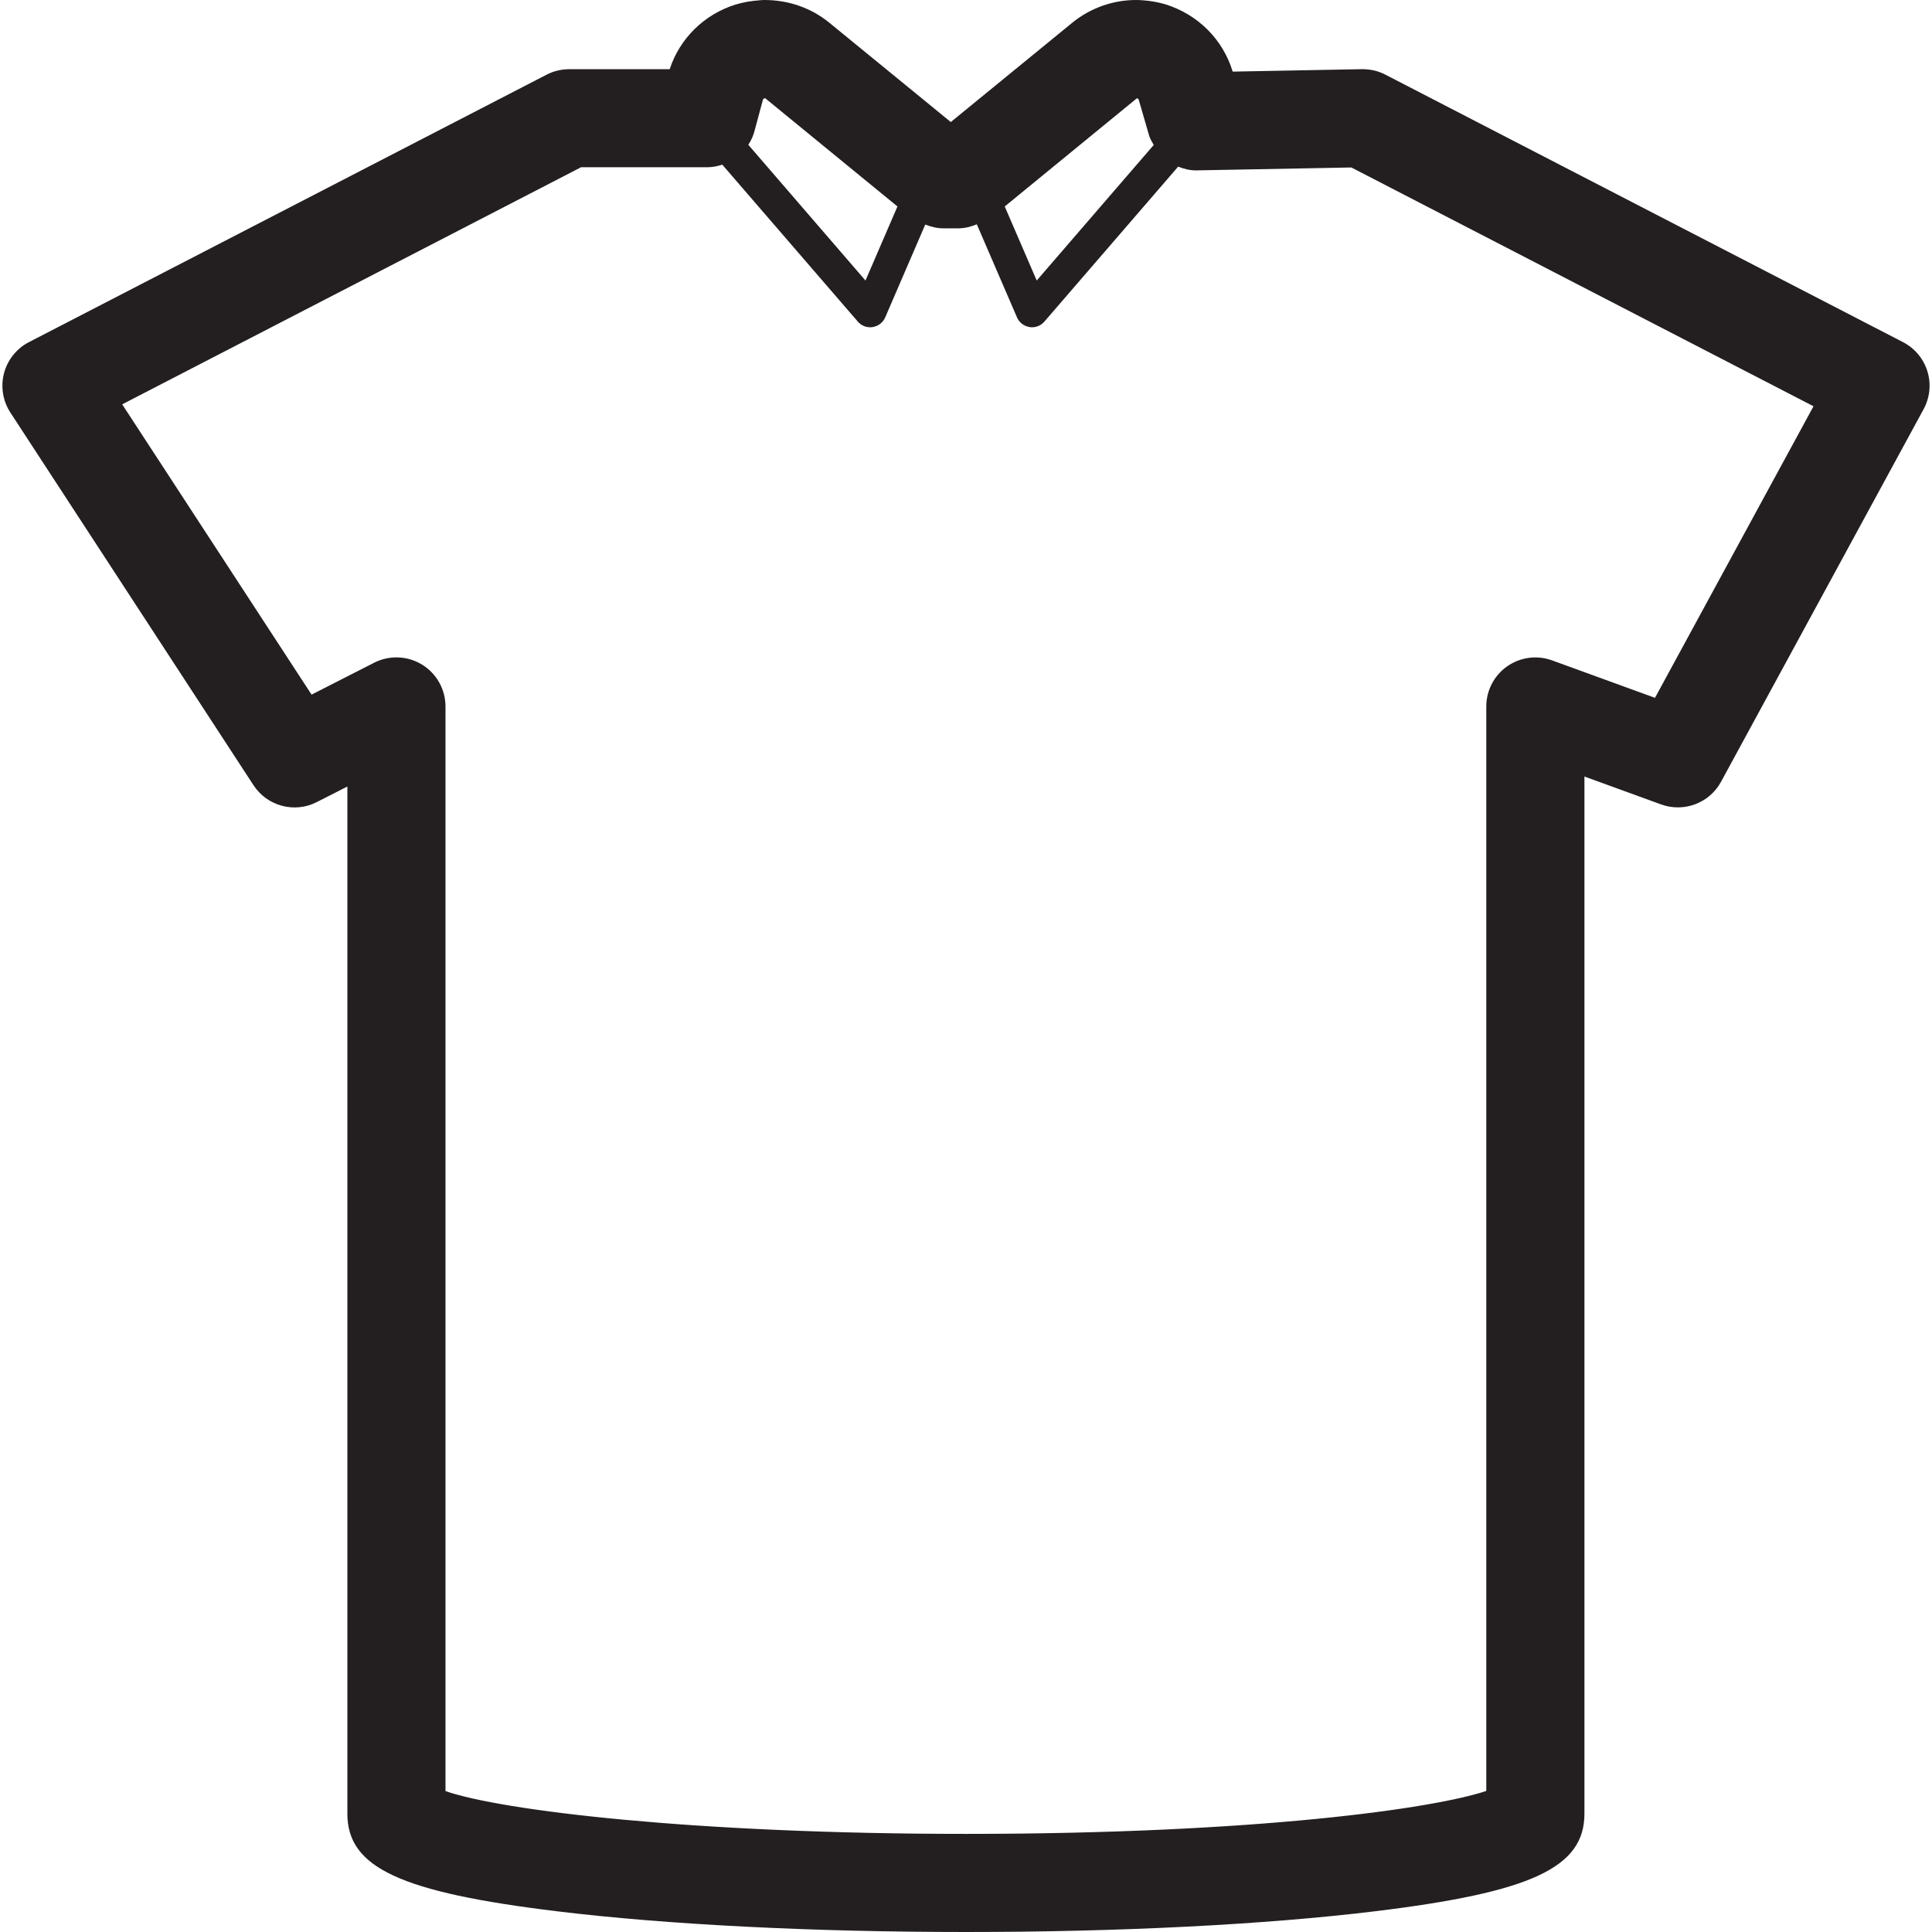<?xml version="1.0" encoding="utf-8"?>
<!-- Generator: Adobe Illustrator 16.0.3, SVG Export Plug-In . SVG Version: 6.00 Build 0)  -->
<!DOCTYPE svg PUBLIC "-//W3C//DTD SVG 1.1//EN" "http://www.w3.org/Graphics/SVG/1.1/DTD/svg11.dtd">
<svg version="1.1" id="Layer_1" xmlns="http://www.w3.org/2000/svg" xmlns:xlink="http://www.w3.org/1999/xlink" x="0px" y="0px"
	 width="60px" height="60px" viewBox="0 0 60 60" enable-background="new 0 0 60 60" xml:space="preserve">
<path fill="#231F20" d="M59.857,11.531c-0.121-0.392-0.394-0.718-0.758-0.906L43.024,2.318c-0.225-0.116-0.463-0.171-0.729-0.17
	l-4.013,0.076c-0.301-0.995-1.071-1.772-2.089-2.09c-0.236-0.07-0.482-0.111-0.714-0.126C35.426,0.003,35.338,0,35.282,0
	c-0.722,0-1.426,0.251-1.984,0.708l-3.77,3.082l-3.768-3.081C25.202,0.252,24.497,0,23.743,0c-0.042,0-0.105,0.004-0.157,0.009
	c-0.258,0.018-0.495,0.059-0.749,0.134c-0.974,0.307-1.73,1.057-2.039,2.006h-3.124c-0.243,0-0.482,0.059-0.699,0.17L0.899,10.625
	c-0.383,0.198-0.664,0.549-0.774,0.965c-0.109,0.417-0.038,0.86,0.197,1.222l7.55,11.572c0.425,0.652,1.274,0.88,1.967,0.525
	l0.949-0.483v31.901c0,1.675,1.646,2.439,6.521,3.031C20.709,59.771,25.216,60,30,60c4.783,0,9.289-0.229,12.688-0.642
	c4.873-0.592,6.518-1.356,6.518-3.031V24.116l2.383,0.867c0.708,0.256,1.499-0.042,1.859-0.704l6.292-11.573
	C59.935,12.347,59.978,11.923,59.857,11.531z M35.307,3.052c0.002,0,0.011,0.002,0.011,0.001c0.025,0.01,0.042,0.028,0.046,0.043
	l0.325,1.121c0.032,0.104,0.09,0.193,0.141,0.285l-3.634,4.21l-0.993-2.3L35.307,3.052z M23.446,4.015l0.244-0.907
	c0.008-0.026,0.031-0.049,0.034-0.05s0.025-0.004,0.042-0.006l4.105,3.36l-0.993,2.3l-3.638-4.215
	C23.335,4.353,23.405,4.19,23.446,4.015z M51.397,21.672l-3.195-1.163c-0.467-0.17-0.986-0.102-1.395,0.184
	c-0.407,0.285-0.649,0.751-0.649,1.248v33.678c-1.604,0.541-7.111,1.334-16.158,1.334c-8.454,0-14.425-0.724-16.165-1.329V21.94
	c0-0.53-0.275-1.022-0.728-1.3c-0.451-0.276-1.015-0.299-1.487-0.059l-1.944,0.991l-5.881-9.015l14.25-7.363h3.917
	c0.164,0,0.32-0.032,0.47-0.08l4.208,4.873c0.097,0.113,0.237,0.177,0.384,0.177c0.025,0,0.052-0.002,0.077-0.007
	c0.173-0.026,0.32-0.14,0.39-0.3l1.244-2.883c0.18,0.071,0.368,0.117,0.563,0.117h0.461c0.201,0,0.394-0.05,0.577-0.125l1.248,2.891
	c0.069,0.16,0.216,0.273,0.389,0.3c0.026,0.005,0.052,0.007,0.077,0.007c0.146,0,0.287-0.063,0.385-0.177l4.154-4.812
	c0.175,0.069,0.359,0.117,0.556,0.117c0.009,0,0.019,0,0.028-0.001l4.795-0.09l14.352,7.416L51.397,21.672z"/>
</svg>
